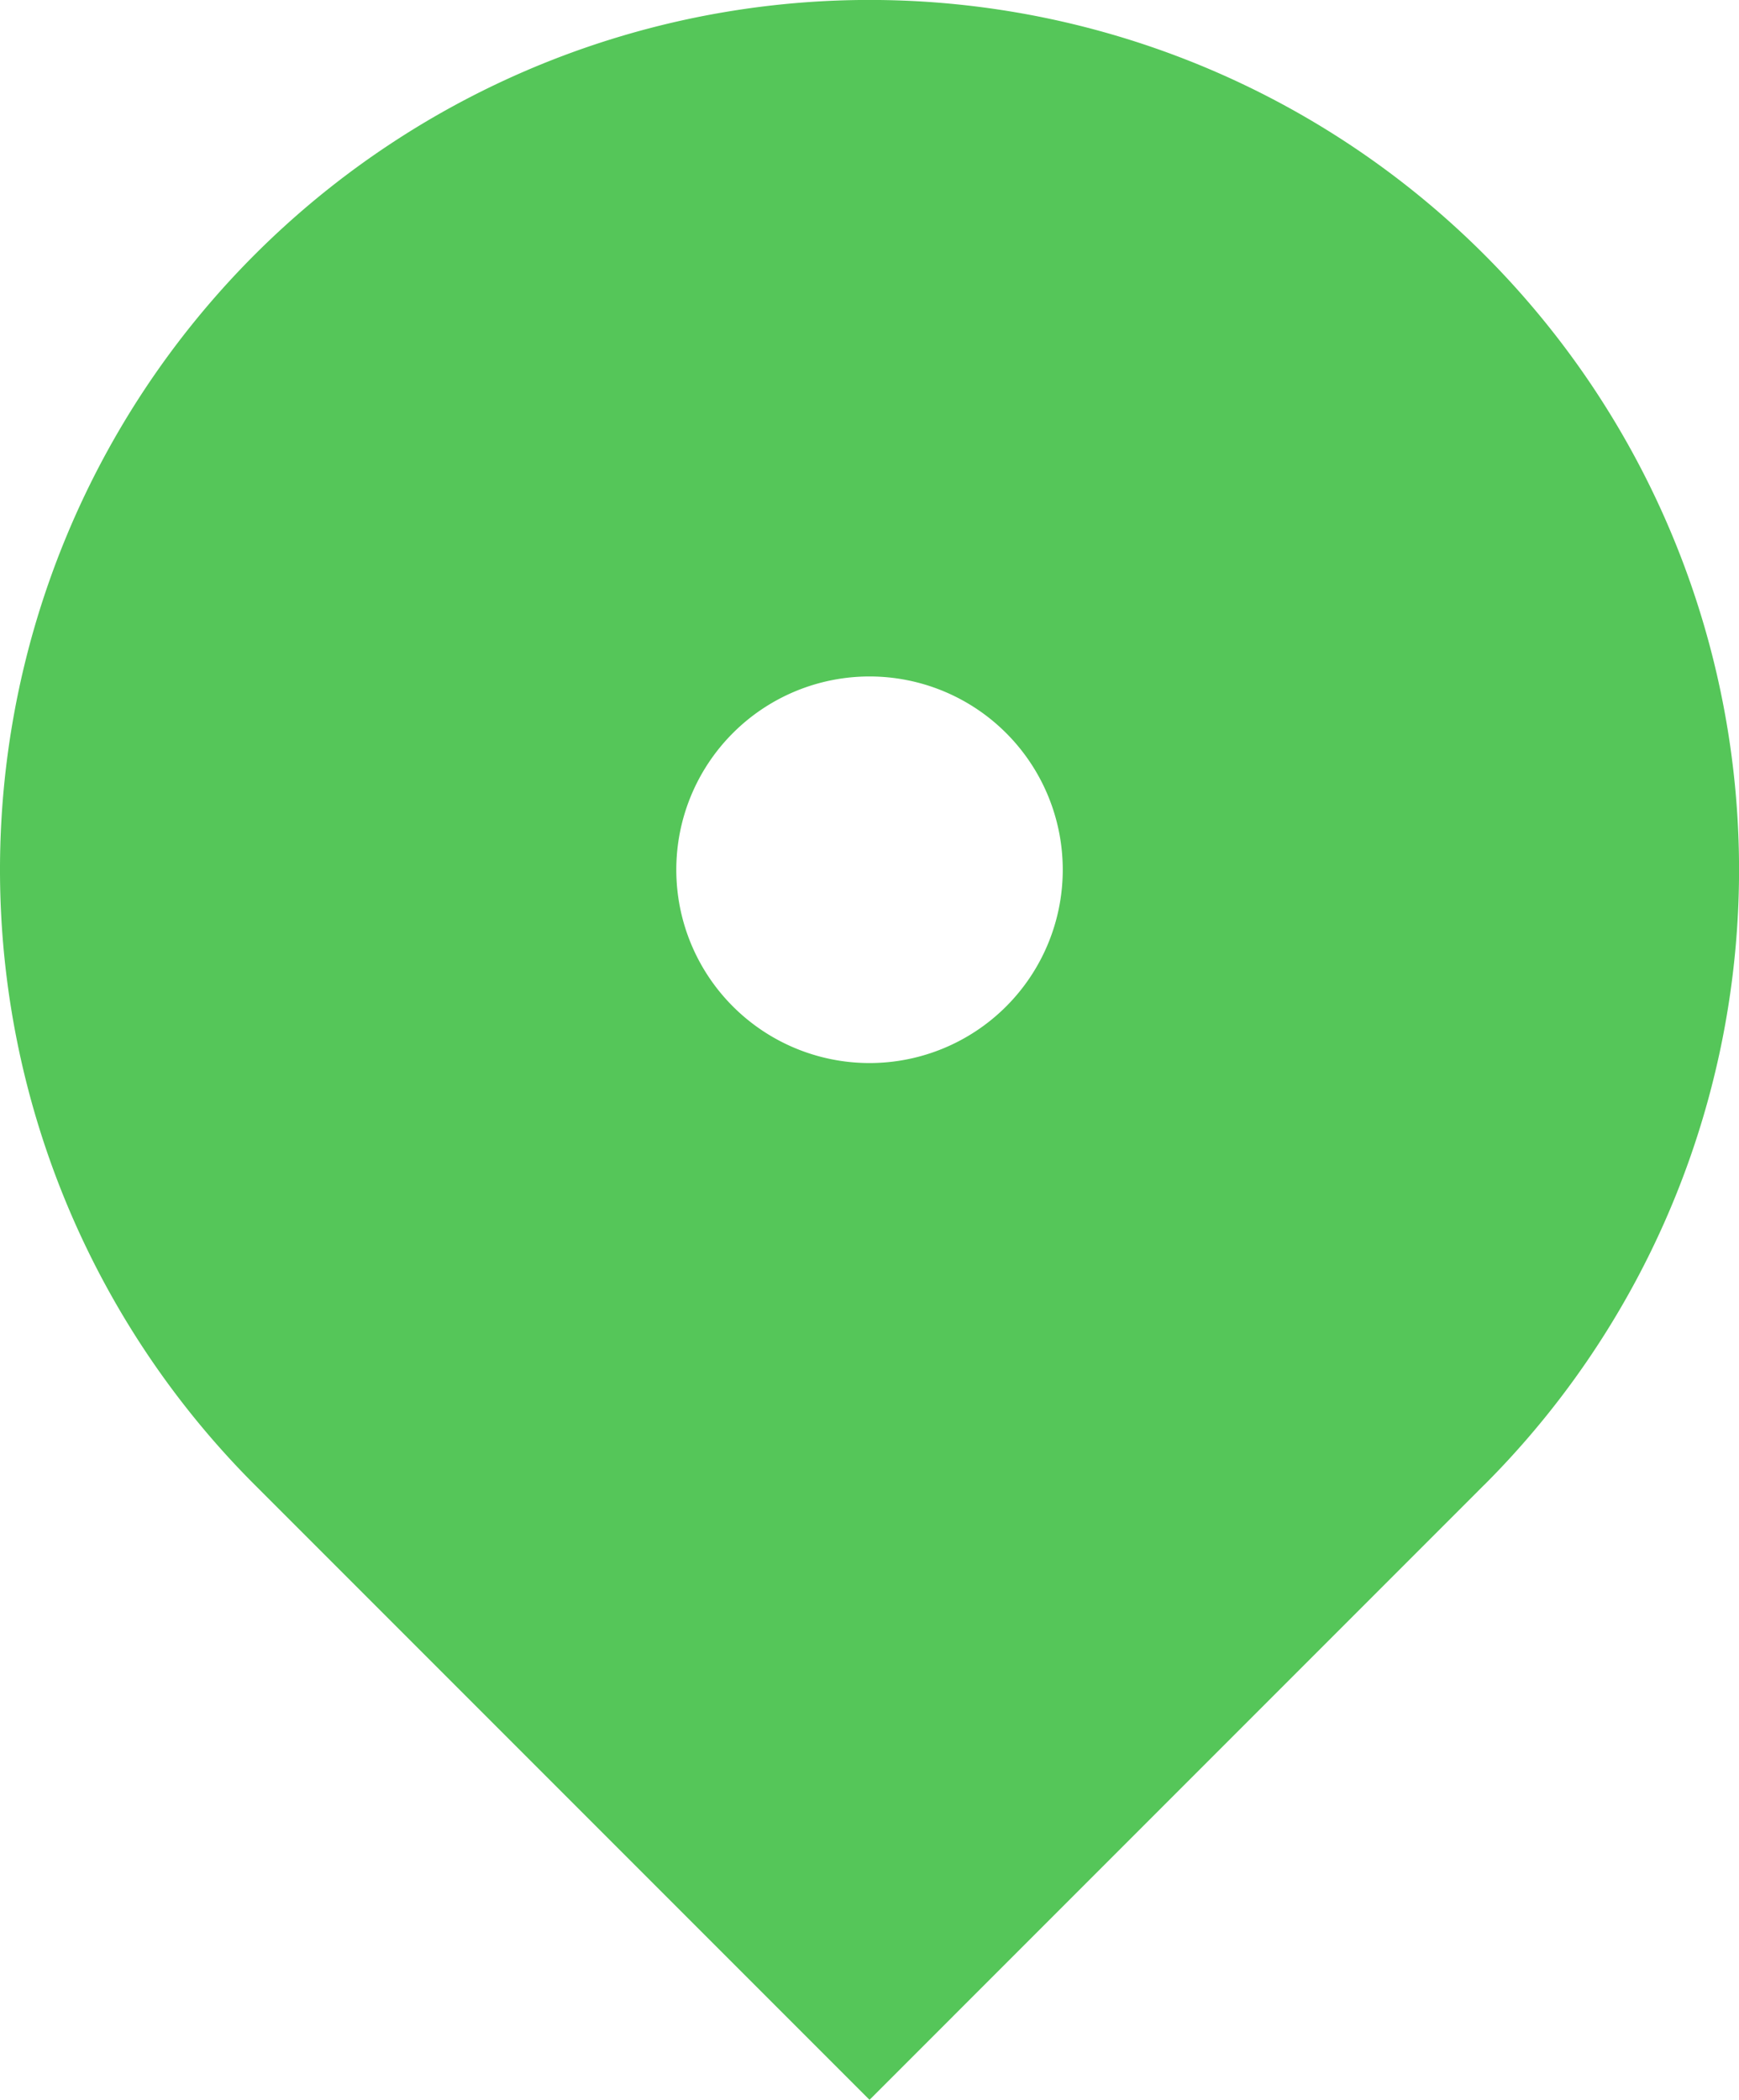 <svg xmlns="http://www.w3.org/2000/svg" width="33.137" height="40" viewBox="0 0 33.137 40"><defs><style>.a{fill:#55c659;}</style></defs><path class="a" d="M31.284,30.284,19.569,42,7.853,30.284a16.569,16.569,0,1,1,23.432,0ZM19.569,22.25a3.682,3.682,0,1,0-3.682-3.682A3.682,3.682,0,0,0,19.569,22.25Z" transform="translate(-3 -2)"/></svg>